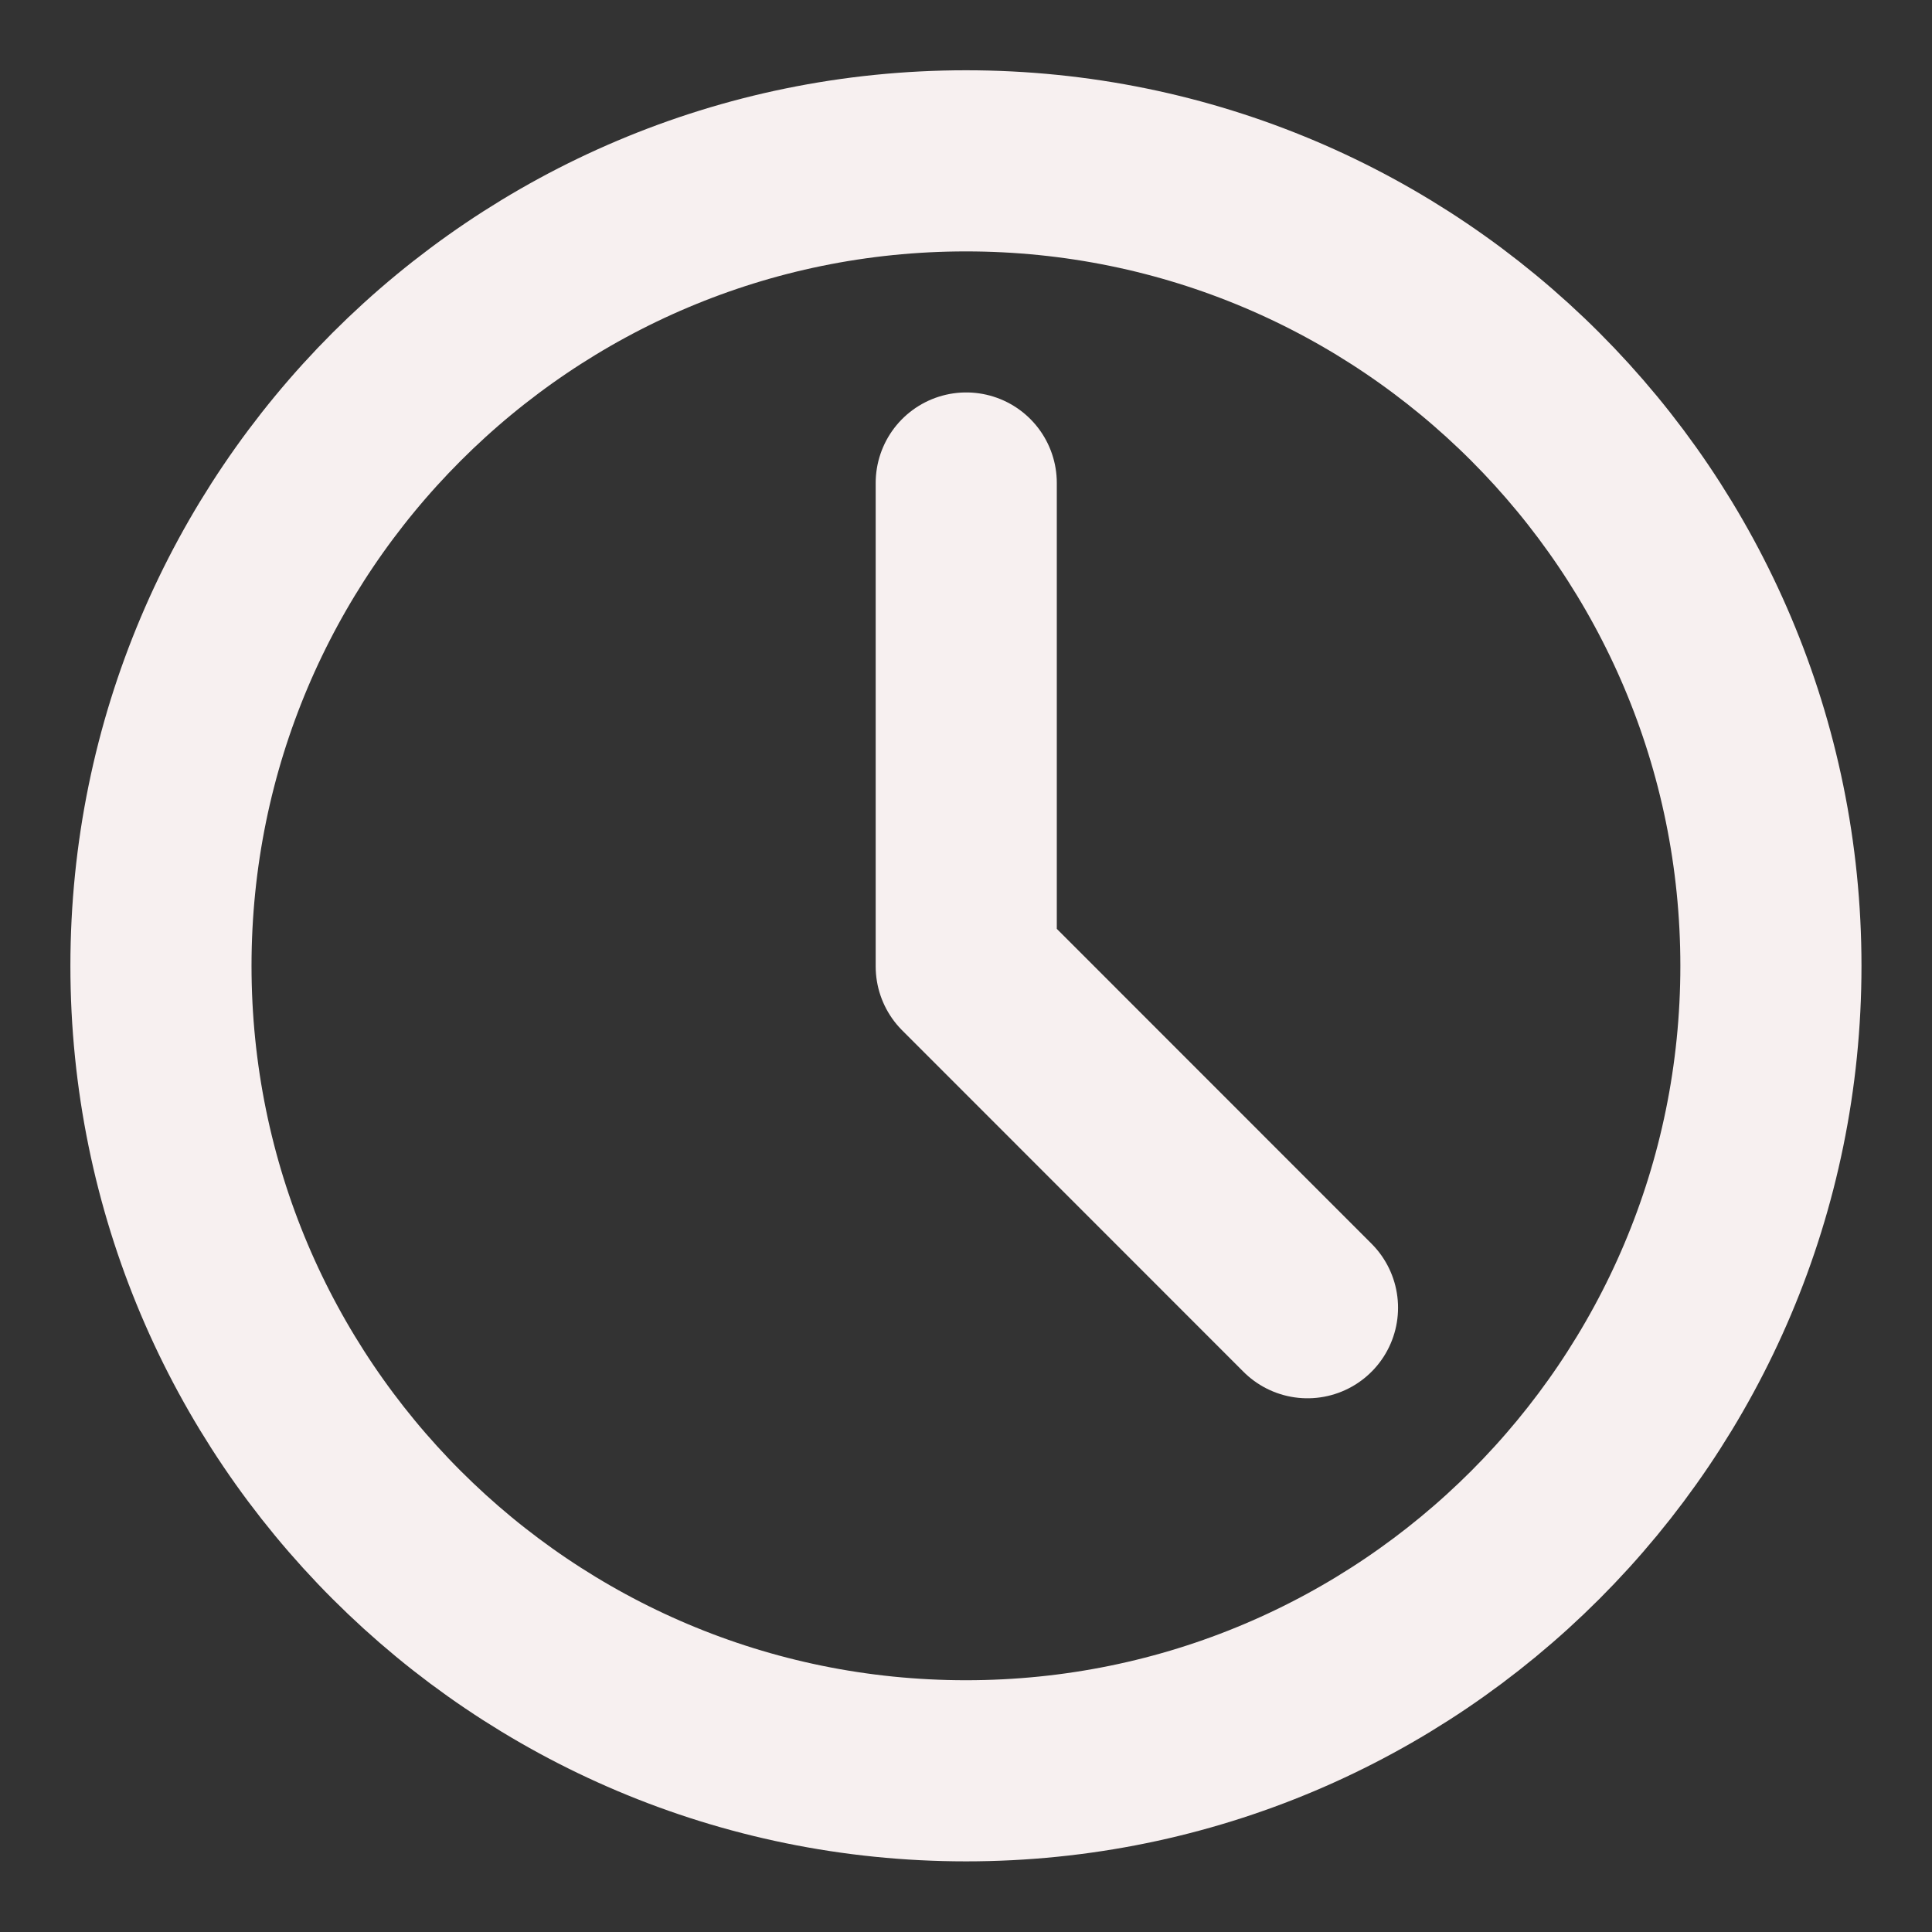 <svg width="16" height="16" viewBox="0 0 16 16" fill="none" xmlns="http://www.w3.org/2000/svg">
<rect x="0" y="0" width="16" height="16" fill="#333333" stroke="none"/>
<g clip-path="url(#clip0_1911_30574)">
<path d="M8 14.665C11.682 14.665 14.666 11.681 14.666 7.999C14.666 4.317 11.682 1.332 8 1.332C4.318 1.332 1.333 4.317 1.333 7.999C1.333 11.681 4.318 14.665 8 14.665Z" stroke="#F7F0F0" stroke-width="1.5" stroke-linejoin="round"/>
<path d="M8.002 4V8.003L10.828 10.83" stroke="#F7F0F0" stroke-width="1.5" stroke-linecap="round" stroke-linejoin="round"/>
</g>
<defs>
<clipPath id="clip0_1911_30574">
<rect width="16" height="16" fill="white"/>
</clipPath>
</defs>
</svg>
